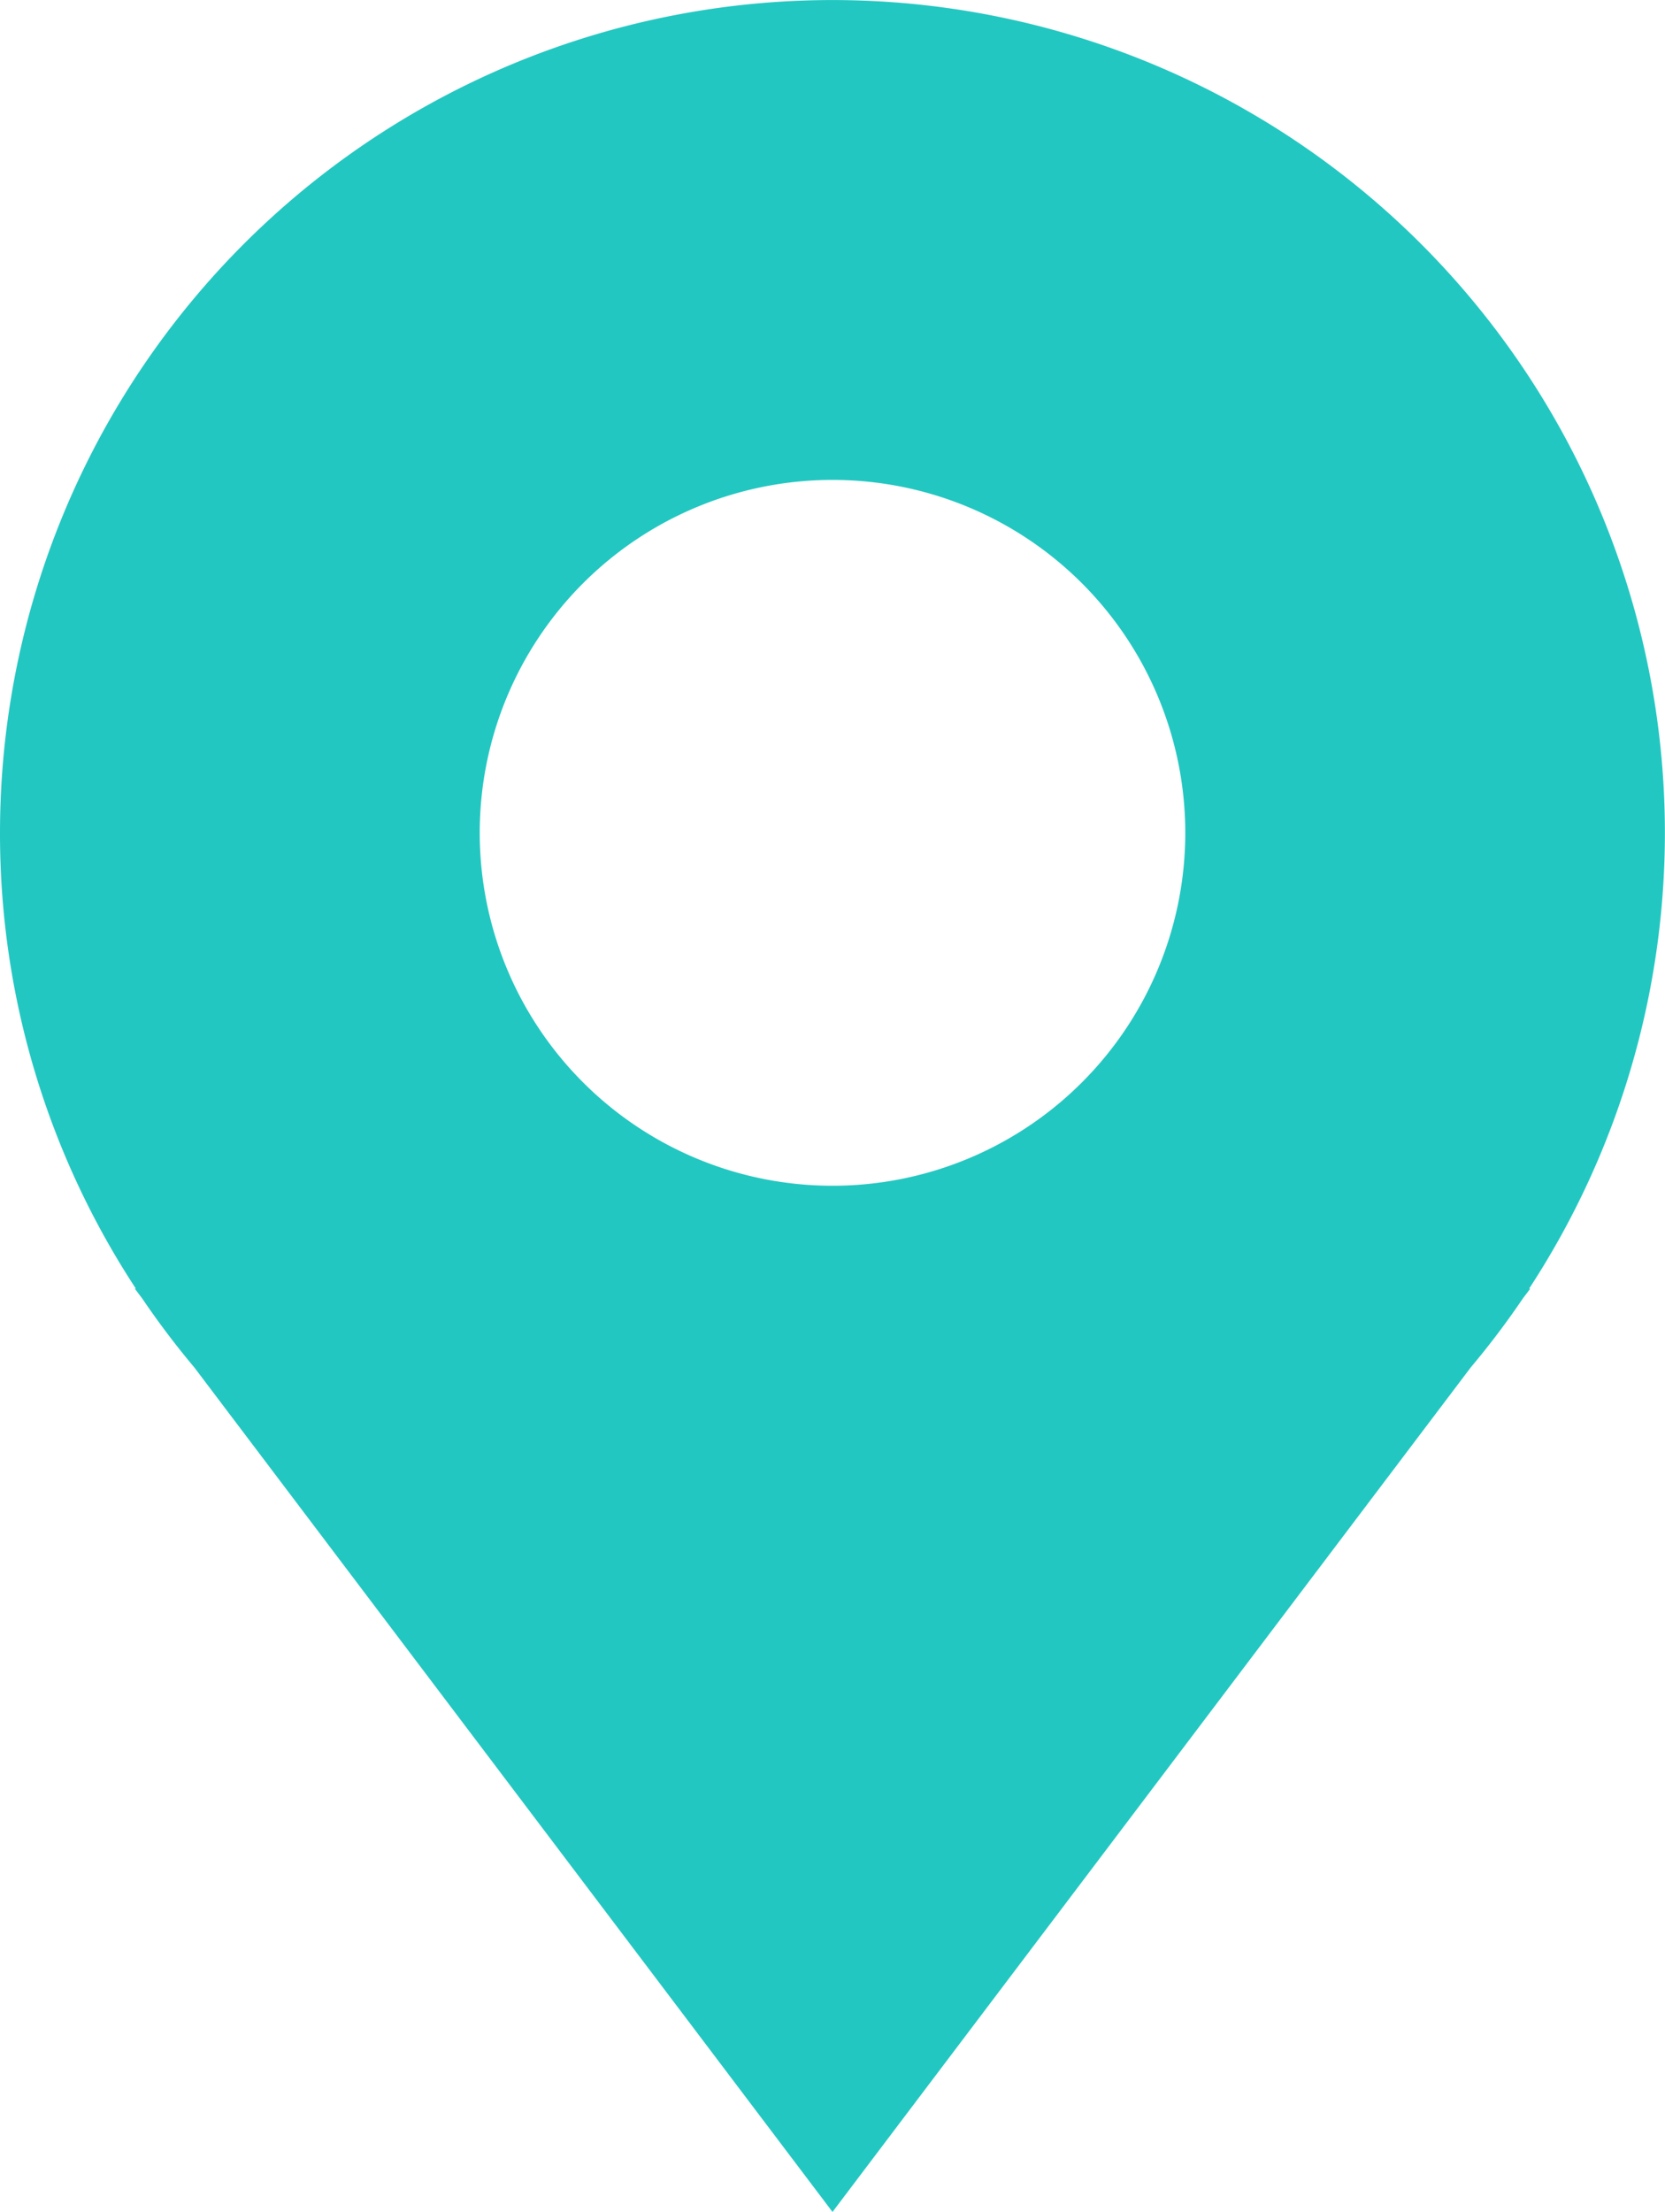 <svg id="グループ_12364" data-name="グループ 12364" xmlns="http://www.w3.org/2000/svg" xmlns:xlink="http://www.w3.org/1999/xlink" width="32.278" height="42.863" viewBox="0 0 32.278 42.863">
  <defs>
    <clipPath id="clip-path">
      <rect id="長方形_12135" data-name="長方形 12135" width="32.278" height="42.864" fill="#23c7c1"/>
    </clipPath>
  </defs>
  <g id="グループ_12363" data-name="グループ 12363" clip-path="url(#clip-path)">
    <path id="パス_3880" data-name="パス 3880" d="M29.666,24.972h-.022A16.138,16.138,0,1,0,0,16.139a16.058,16.058,0,0,0,2.634,8.833H2.613l.143.189A16.236,16.236,0,0,0,3.768,26.5L16.139,42.864,28.511,26.5a16.249,16.249,0,0,0,1.013-1.34ZM16.139,9.3A6.839,6.839,0,1,1,9.3,16.139,6.839,6.839,0,0,1,16.139,9.3" transform="translate(0 0)" fill="#23c7c1"/>
  </g>
</svg>
